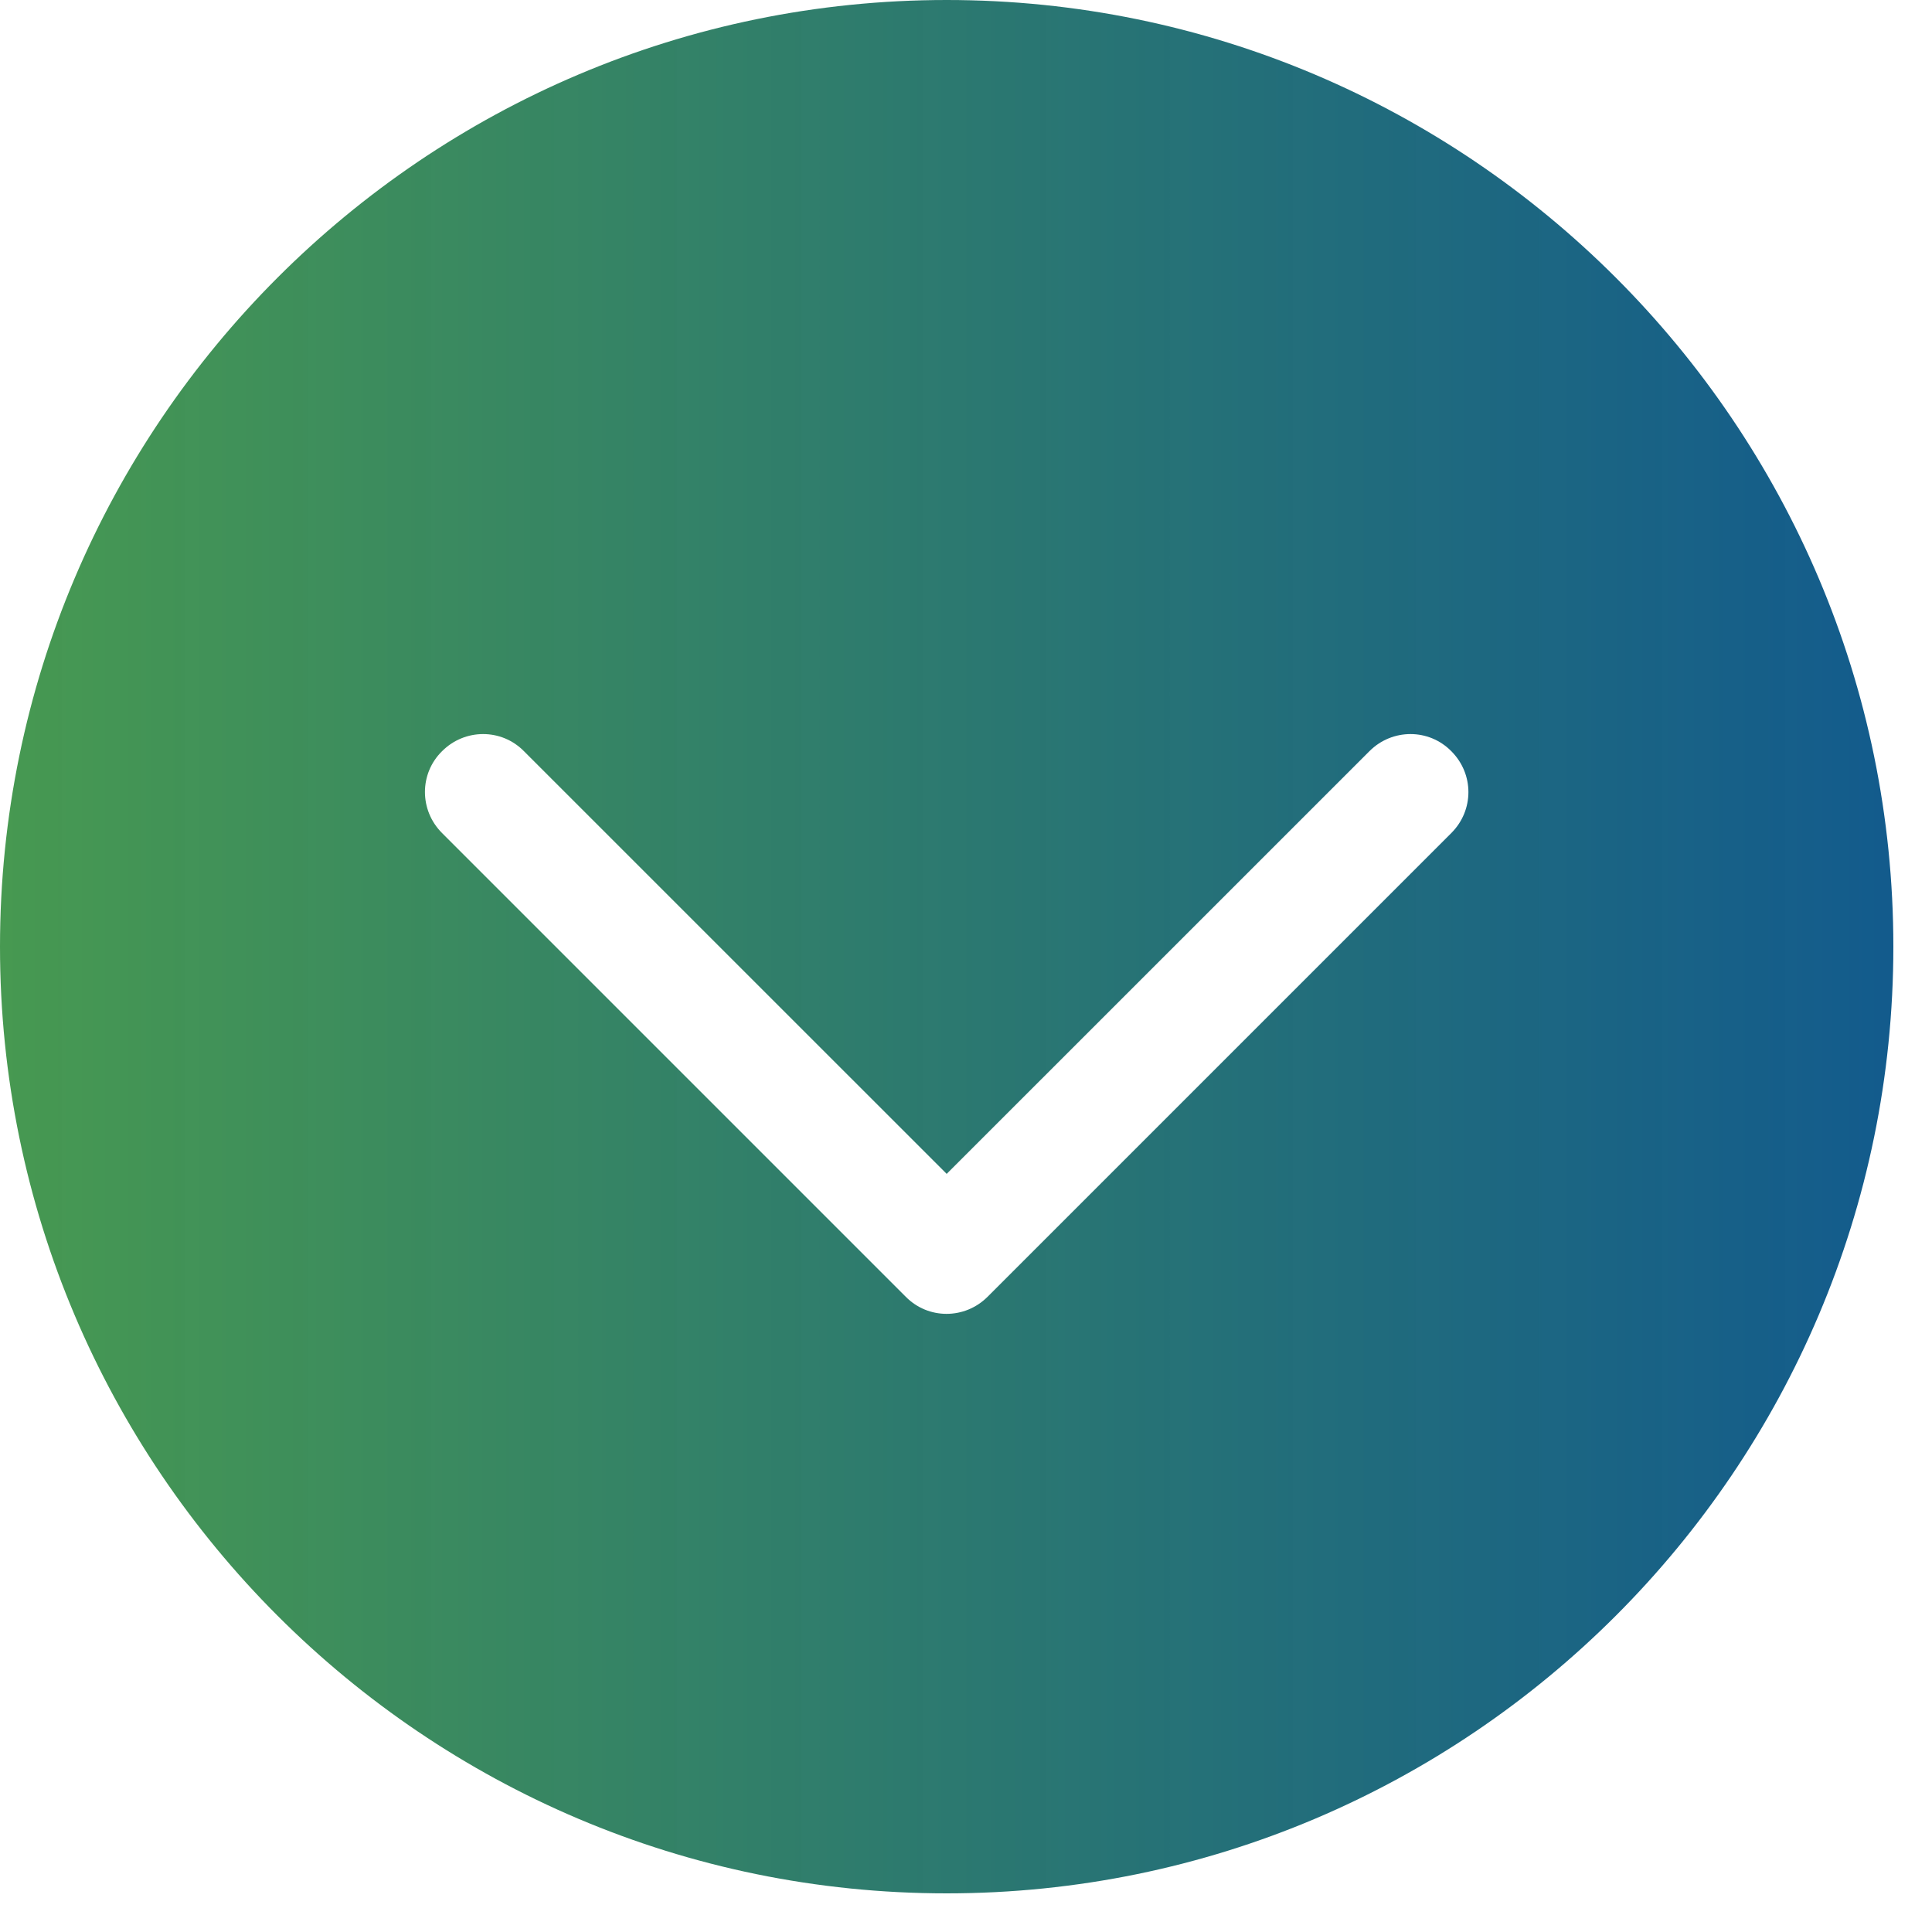<svg xmlns="http://www.w3.org/2000/svg" width="32" height="32" viewBox="0 0 32 32" fill="none"><g clip-path="url(#clip0_54_442)"><path d="M15.68 0C7.034 0 0 7.034 0 15.68C0 24.326 7.034 31.36 15.68 31.36C24.326 31.36 31.36 24.326 31.36 15.68C31.36 7.034 24.326 0 15.68 0ZM24.038 13.798L16.358 21.478C15.981 21.856 15.373 21.856 15.002 21.478L7.322 13.798C6.944 13.421 6.944 12.813 7.322 12.442C7.699 12.064 8.307 12.064 8.678 12.442L15.68 19.443L22.682 12.442C23.059 12.064 23.667 12.064 24.038 12.442C24.416 12.819 24.416 13.421 24.038 13.798Z" fill="url(#paint0_linear_54_442)"></path></g><defs><linearGradient id="paint0_linear_54_442" x1="0" y1="16" x2="31.2" y2="16" gradientUnits="userSpaceOnUse"><stop stop-color="#479951"></stop><stop offset="1" stop-color="#045185" stop-opacity="0.94"></stop></linearGradient><clipPath id="clip0_54_442"><rect width="32" height="32" fill="white"></rect></clipPath></defs></svg>